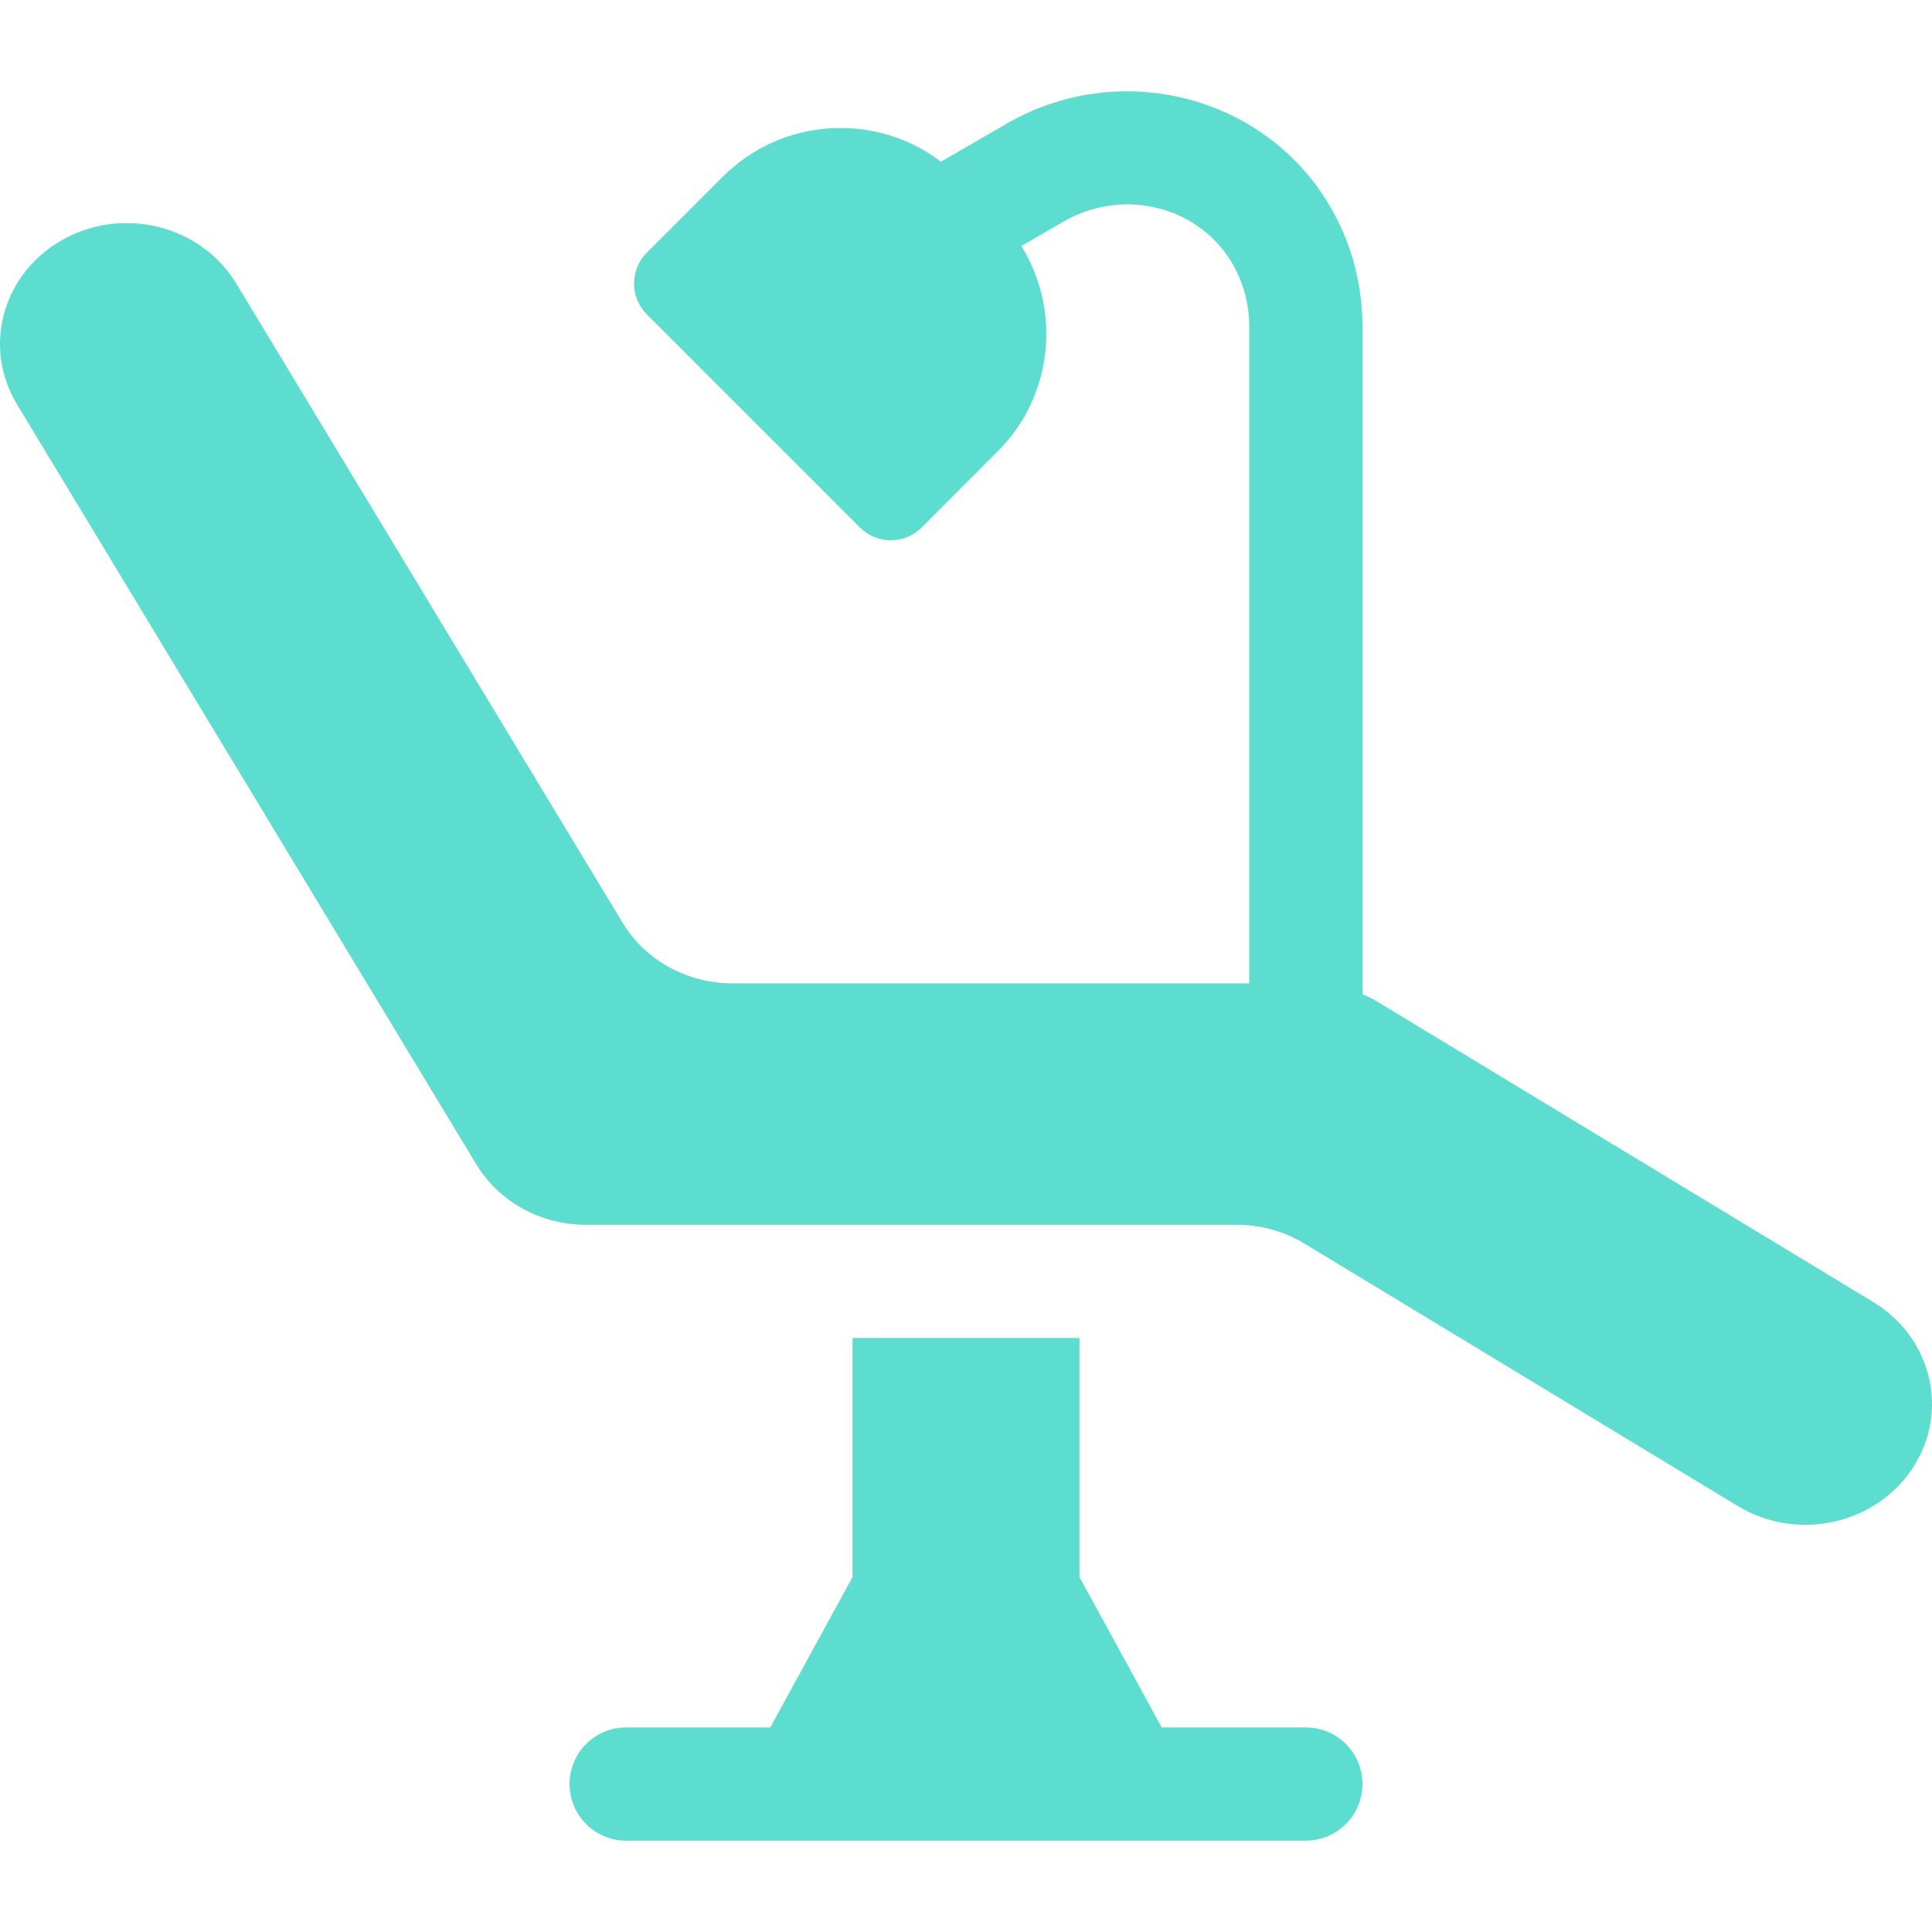 <?xml version="1.0" encoding="utf-8"?>
<svg xmlns="http://www.w3.org/2000/svg" fill="none" height="100%" overflow="visible" preserveAspectRatio="none" style="display: block;" viewBox="0 0 40 40" width="100%">
<g clip-path="url(#clip0_0_880)" id="Capa_1">
<g id="Group">
<path d="M27.036 35.765H24.052L22.349 32.651V27.701H17.651V32.651L15.948 35.765H12.964C12.317 35.765 11.792 36.289 11.792 36.937C11.792 37.584 12.317 38.109 12.964 38.109H27.036C27.683 38.109 28.208 37.584 28.208 36.937C28.208 36.289 27.683 35.765 27.036 35.765Z" fill="#5DDCD0" id="Vector"/>
<path d="M38.784 26.958L28.531 20.748C28.428 20.685 28.319 20.632 28.208 20.584V6.761C28.208 5.755 27.909 4.789 27.344 3.969C25.915 1.896 23.063 1.276 20.849 2.557L19.482 3.348C18.131 2.323 16.197 2.426 14.965 3.659L13.392 5.231C13.039 5.584 13.039 6.157 13.392 6.51L17.803 10.921C18.156 11.274 18.729 11.274 19.082 10.921L20.654 9.348C21.809 8.194 21.972 6.424 21.145 5.094L22.023 4.586C23.186 3.913 24.675 4.226 25.414 5.299C25.708 5.726 25.864 6.232 25.864 6.762V20.359H15.161C14.225 20.359 13.36 19.882 12.892 19.108L4.891 5.87C4.167 4.673 2.562 4.263 1.309 4.956L1.307 4.958C0.057 5.649 -0.371 7.176 0.351 8.37L9.862 24.107C10.33 24.881 11.195 25.358 12.131 25.358H25.603C26.1 25.358 26.587 25.493 27.007 25.747L35.977 31.18C37.197 31.919 38.815 31.575 39.59 30.41C40.367 29.244 40.006 27.698 38.784 26.958ZM25.87 20.359C25.871 20.352 25.872 20.351 25.872 20.359H25.87Z" fill="#5DDCD0" id="Vector_2"/>
</g>
</g>
<defs>
<clipPath id="clip0_0_880">
<rect fill="white" height="40" width="40"/>
</clipPath>
</defs>
</svg>